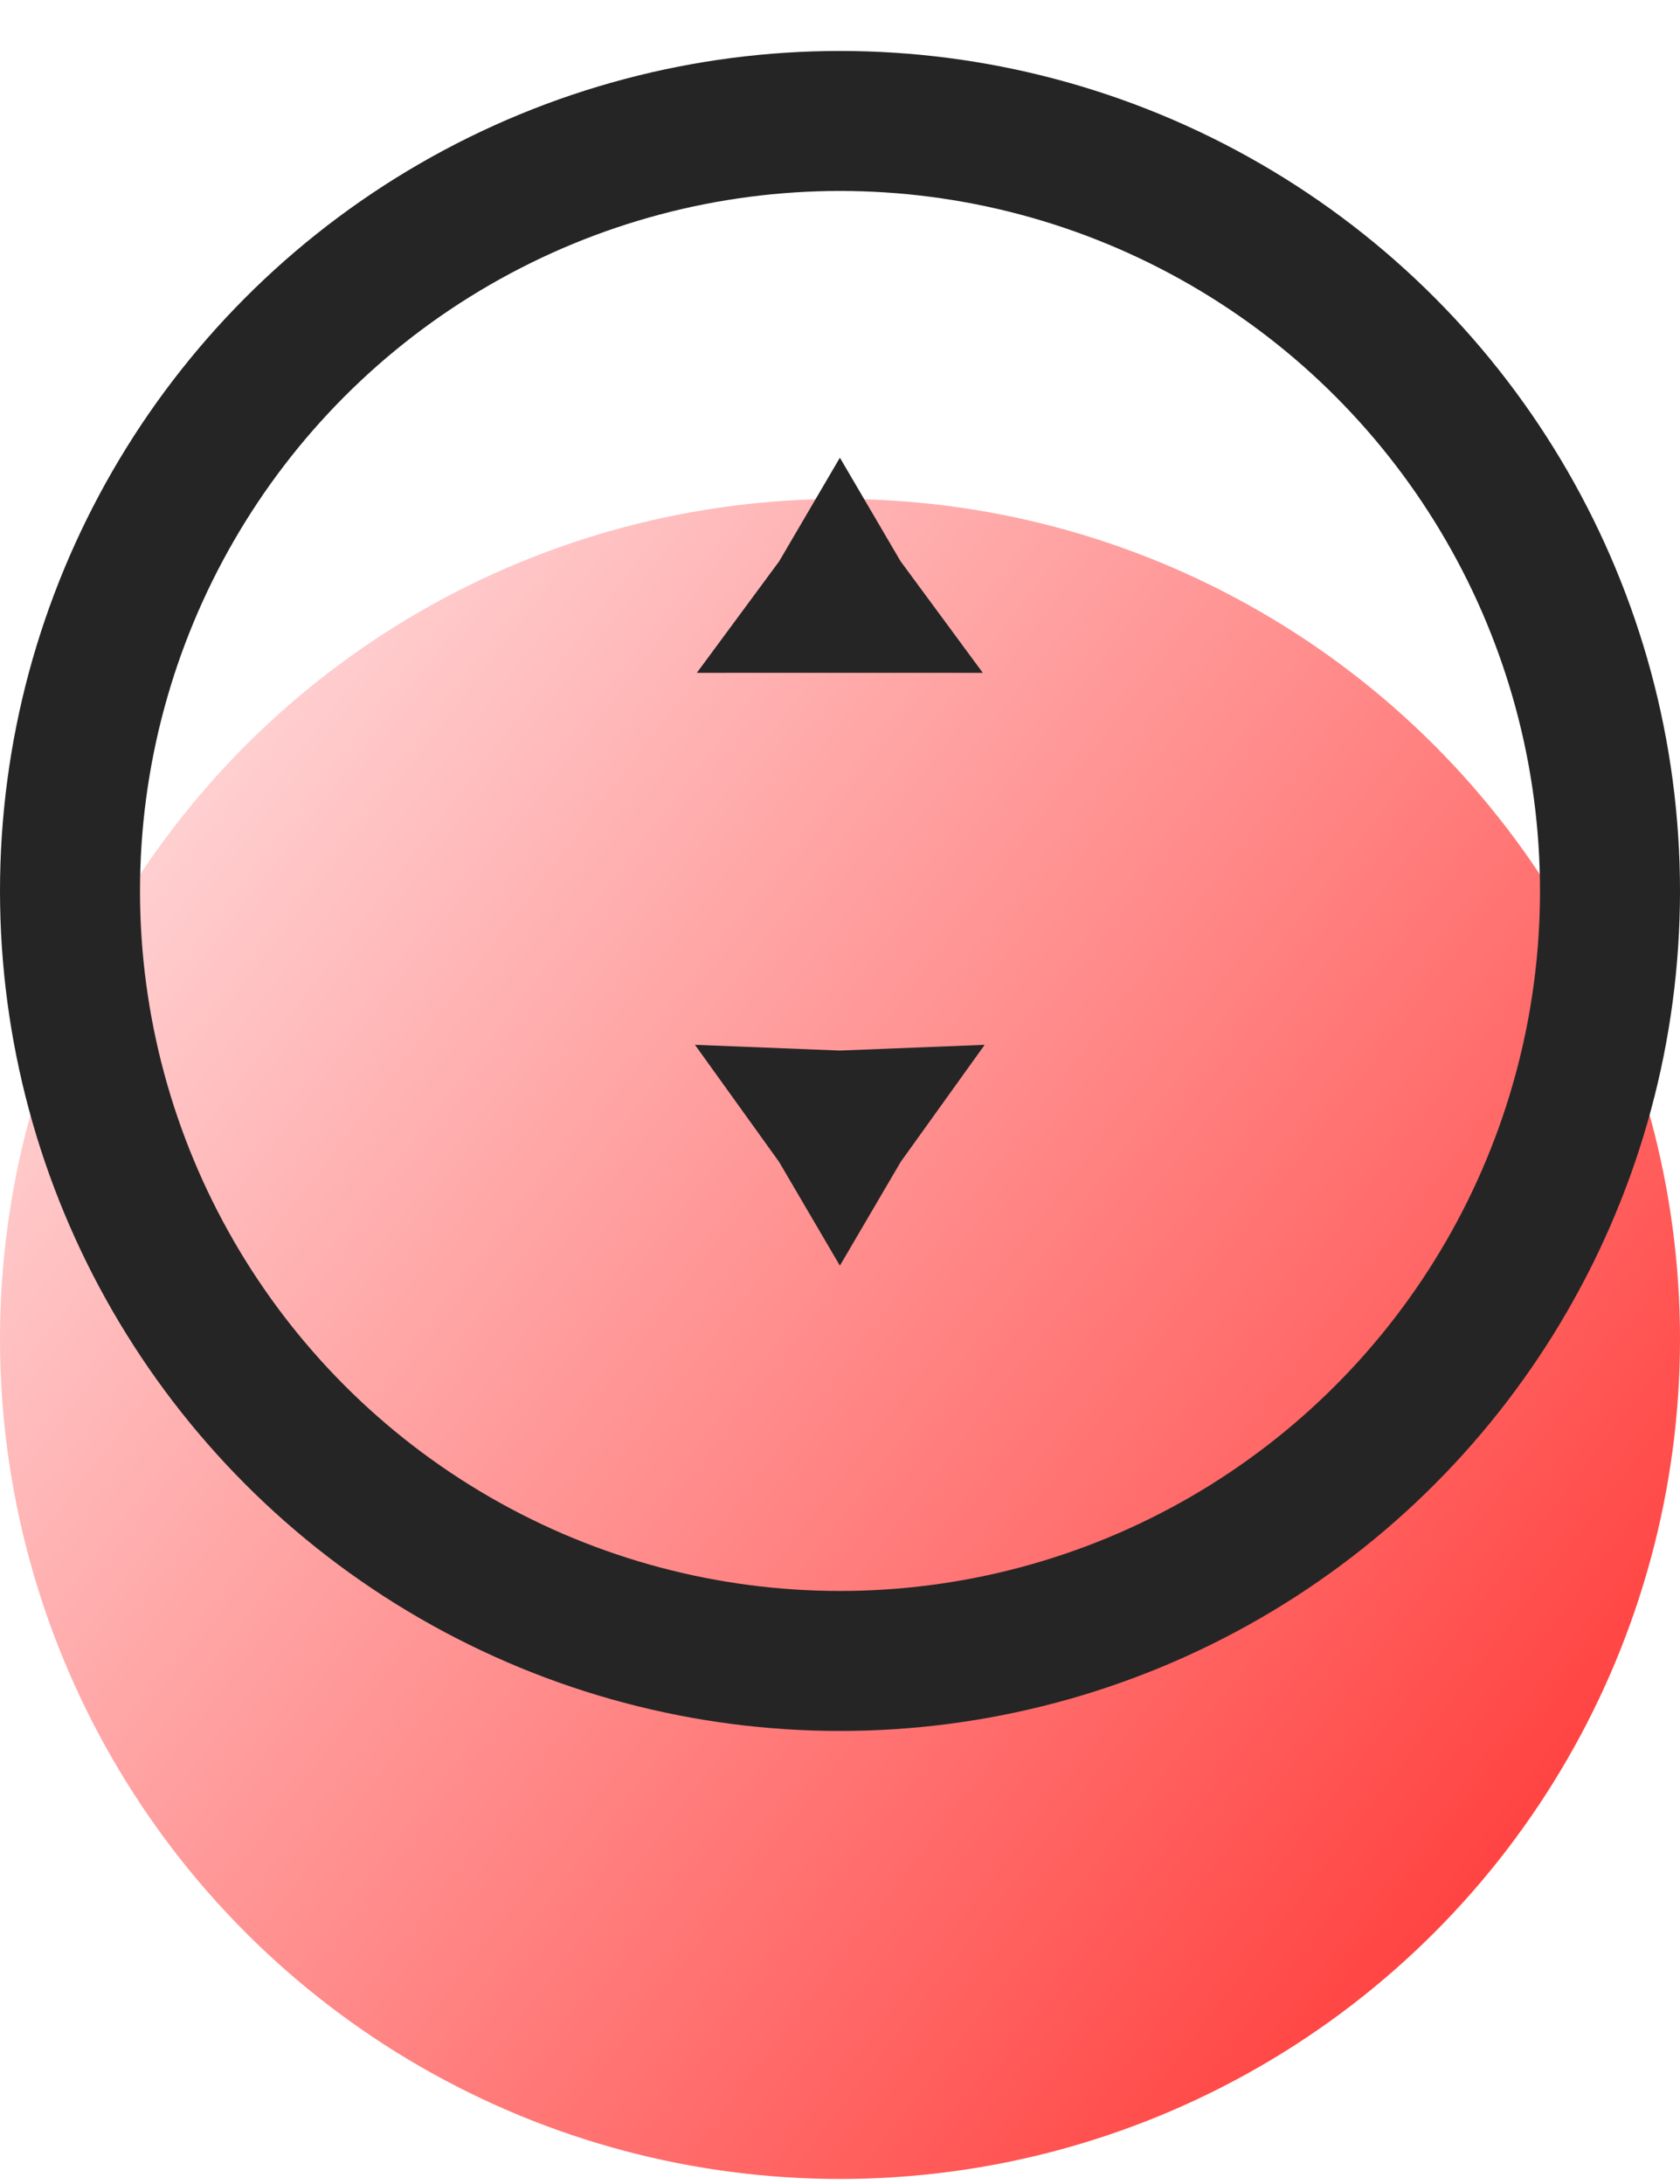 <svg xmlns="http://www.w3.org/2000/svg" width="30" height="39" viewBox="0 0 30 39" fill="none"><circle cx="15" cy="23.91" r="15" fill="url(#paint0_linear_2476_751)"></circle><circle cx="15" cy="15.91" r="13.75" stroke="#252525" stroke-width="2.5"></circle><path d="M14.998 10.646C15.022 10.687 15.048 10.727 15.076 10.765C15.05 10.765 15.024 10.764 14.998 10.764C14.972 10.764 14.946 10.765 14.92 10.765C14.948 10.727 14.974 10.687 14.998 10.646ZM14.998 20.01C15.024 20.01 15.05 20.009 15.076 20.008C15.048 20.047 15.022 20.087 14.998 20.128C14.974 20.087 14.948 20.047 14.92 20.008C14.946 20.009 14.972 20.01 14.998 20.01Z" stroke="#252525" stroke-width="2.5"></path><defs><linearGradient id="paint0_linear_2476_751" x1="2.513" y1="8.91" x2="36.097" y2="34.603" gradientUnits="userSpaceOnUse"><stop offset="0.09" stop-color="#FFD0D1"></stop><stop offset="1" stop-color="#FF1E1B"></stop></linearGradient></defs></svg>